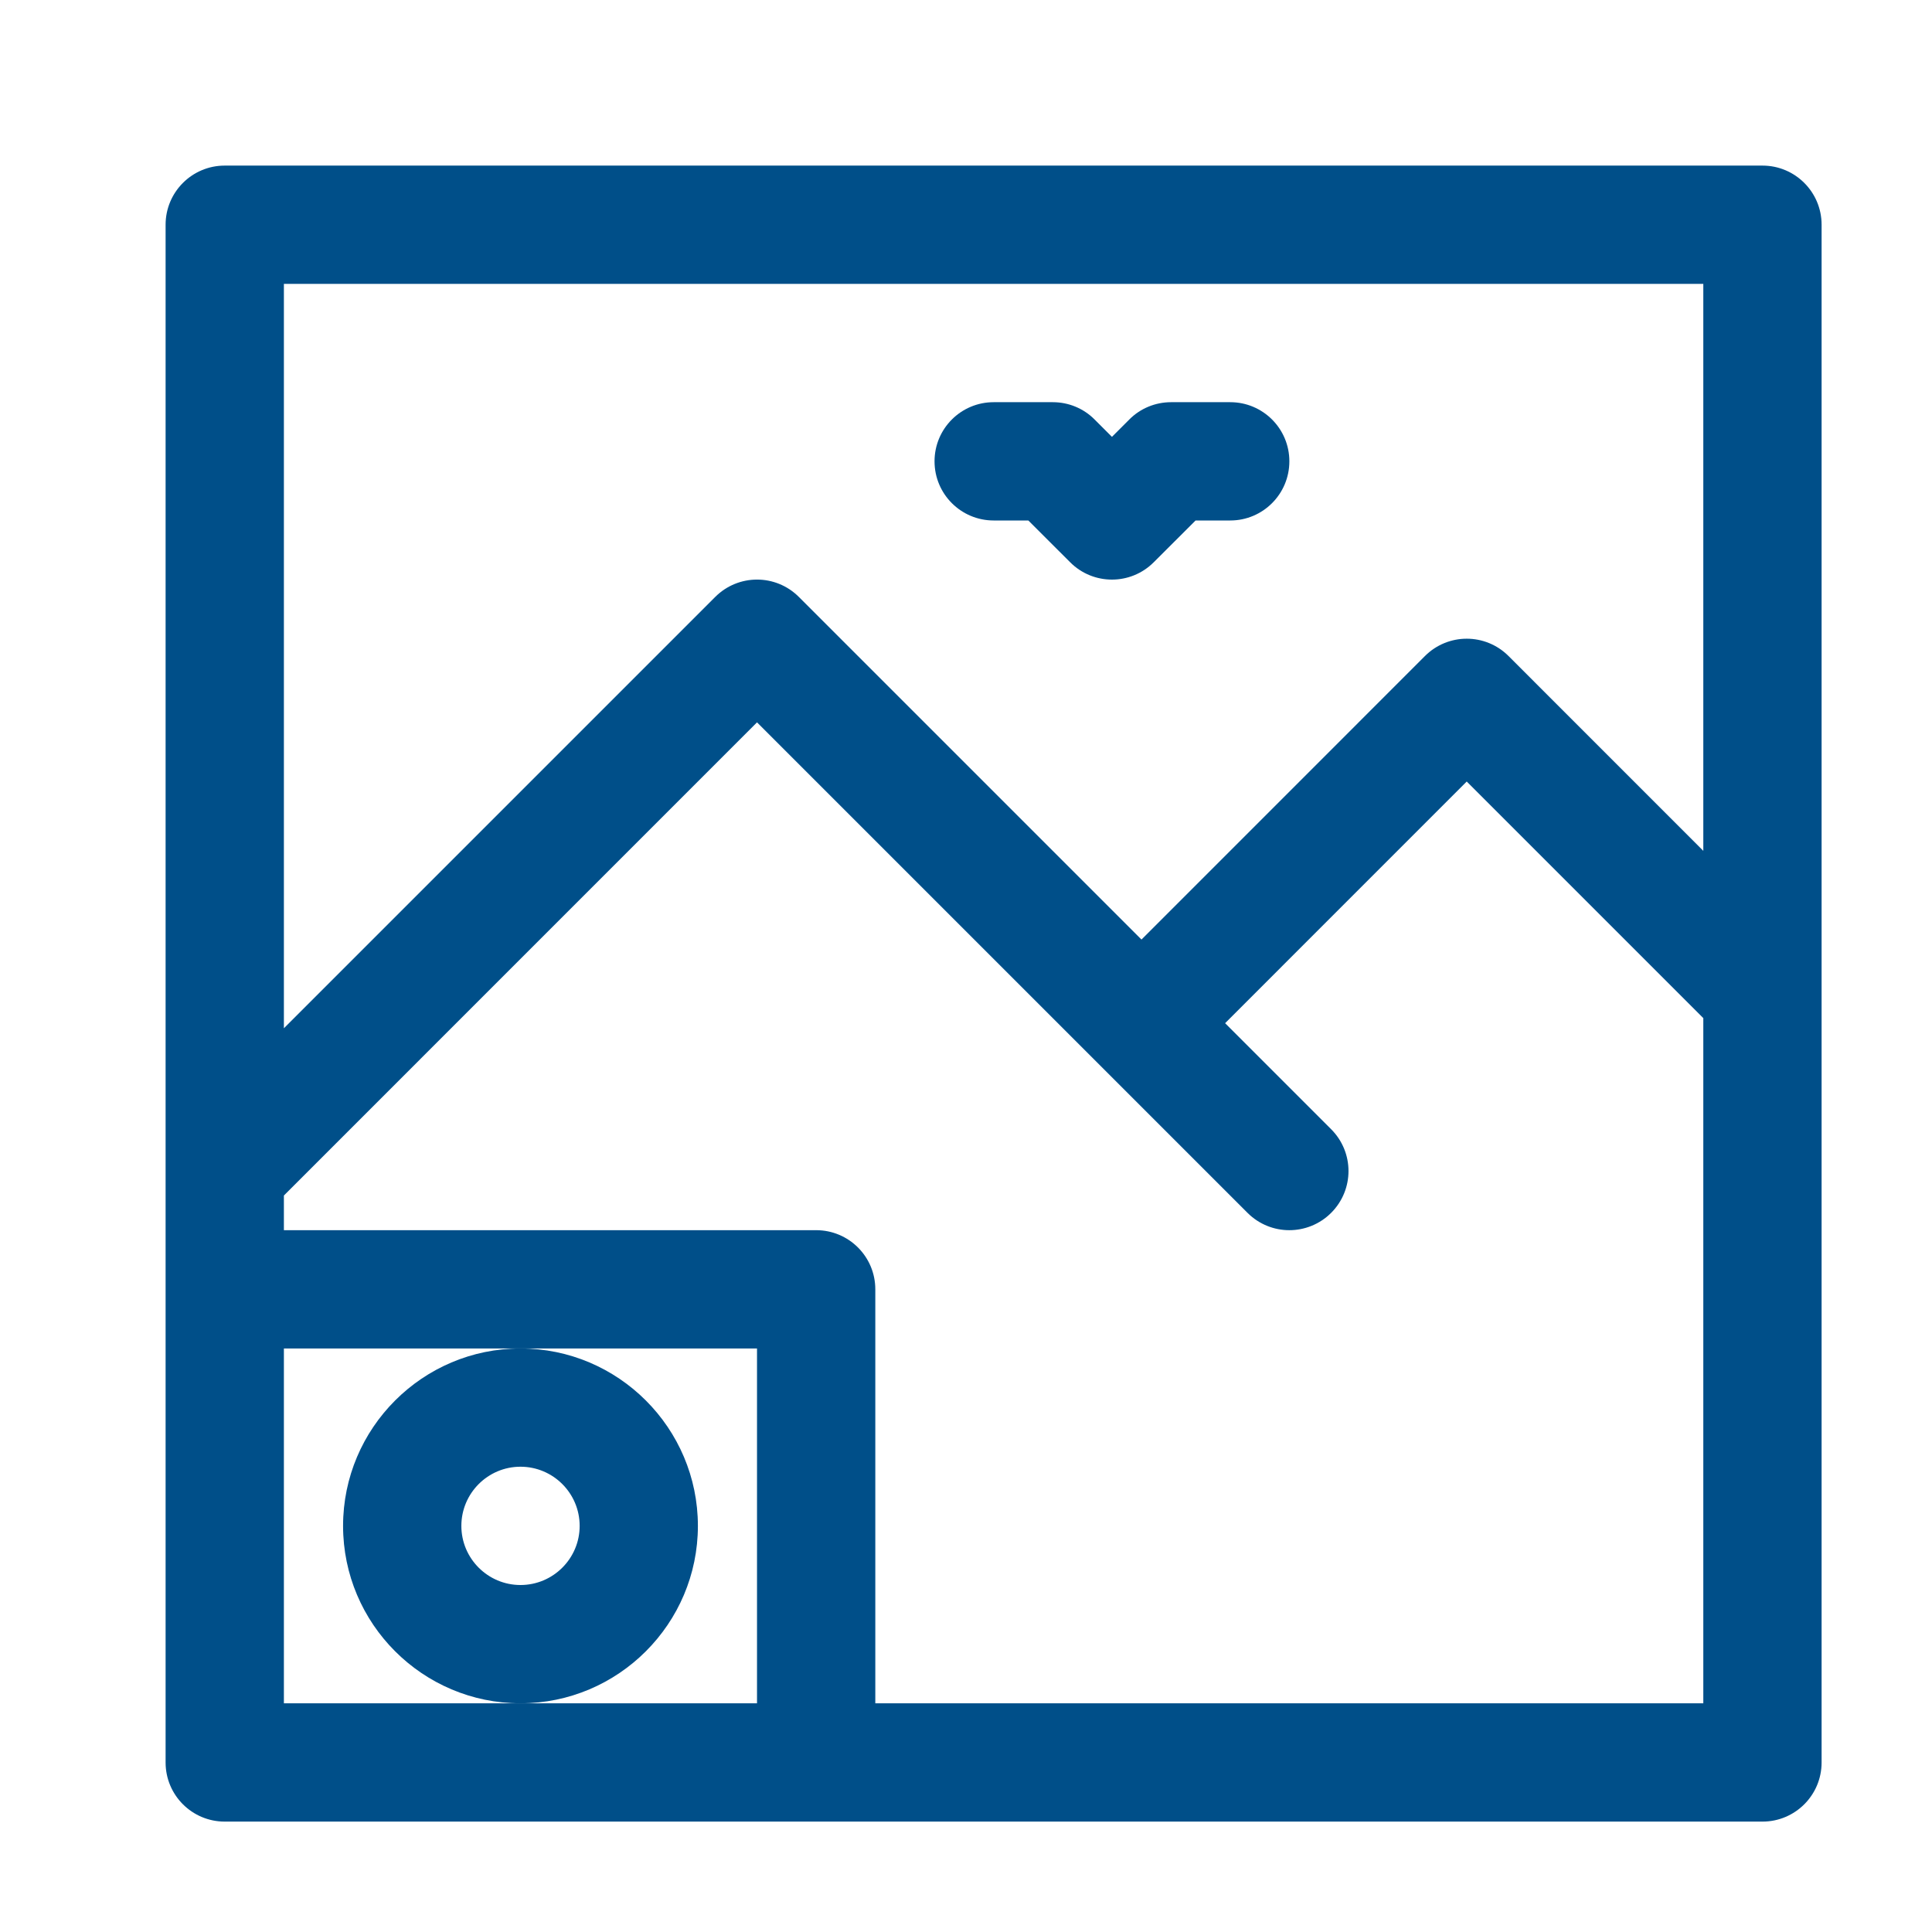 <svg width="35" height="35" viewBox="0 0 35 35" fill="none" xmlns="http://www.w3.org/2000/svg">
<path d="M31.929 3H4.071C3.48 3 3 3.479 3 4.071V31.929C3 32.521 3.48 33 4.071 33H31.929C32.52 33 33 32.521 33 31.929V4.071C33 3.479 32.52 3 31.929 3ZM30.857 5.143V15.414L27.329 11.885C26.91 11.466 26.233 11.466 25.814 11.885L20.679 17.021L14.472 10.814C14.053 10.395 13.376 10.395 12.957 10.814L5.143 18.628V5.143H30.857ZM9.429 30.857H5.143V24.429H9.429H13.714V30.857H9.429ZM15.857 30.857V23.357C15.857 22.765 15.377 22.286 14.786 22.286H5.143V21.658L13.714 13.086L22.6 21.972C22.809 22.181 23.083 22.286 23.357 22.286C23.631 22.286 23.906 22.181 24.115 21.972C24.534 21.553 24.534 20.876 24.115 20.457L22.194 18.536L26.571 14.158L30.857 18.444V30.857H15.857Z" fill="#004F89"/>
<path d="M18.001 9.429H18.629L19.387 10.186C19.595 10.395 19.87 10.5 20.144 10.5C20.418 10.5 20.692 10.395 20.901 10.186L21.659 9.429H22.287C22.878 9.429 23.358 8.95 23.358 8.357C23.358 7.765 22.878 7.286 22.287 7.286H21.215C20.931 7.286 20.658 7.398 20.458 7.6L20.144 7.914L19.83 7.6C19.63 7.398 19.357 7.286 19.073 7.286H18.001C17.41 7.286 16.93 7.765 16.93 8.357C16.93 8.95 17.41 9.429 18.001 9.429Z" fill="#004F89"/>
<path d="M12.643 27.643C12.643 25.871 11.201 24.429 9.429 24.429C7.657 24.429 6.215 25.871 6.215 27.643C6.215 29.415 7.657 30.857 9.429 30.857C11.201 30.857 12.643 29.415 12.643 27.643ZM9.429 28.714C8.839 28.714 8.358 28.234 8.358 27.643C8.358 27.051 8.839 26.571 9.429 26.571C10.02 26.571 10.501 27.051 10.501 27.643C10.501 28.234 10.02 28.714 9.429 28.714Z" fill="#004F89"/>
</svg>

